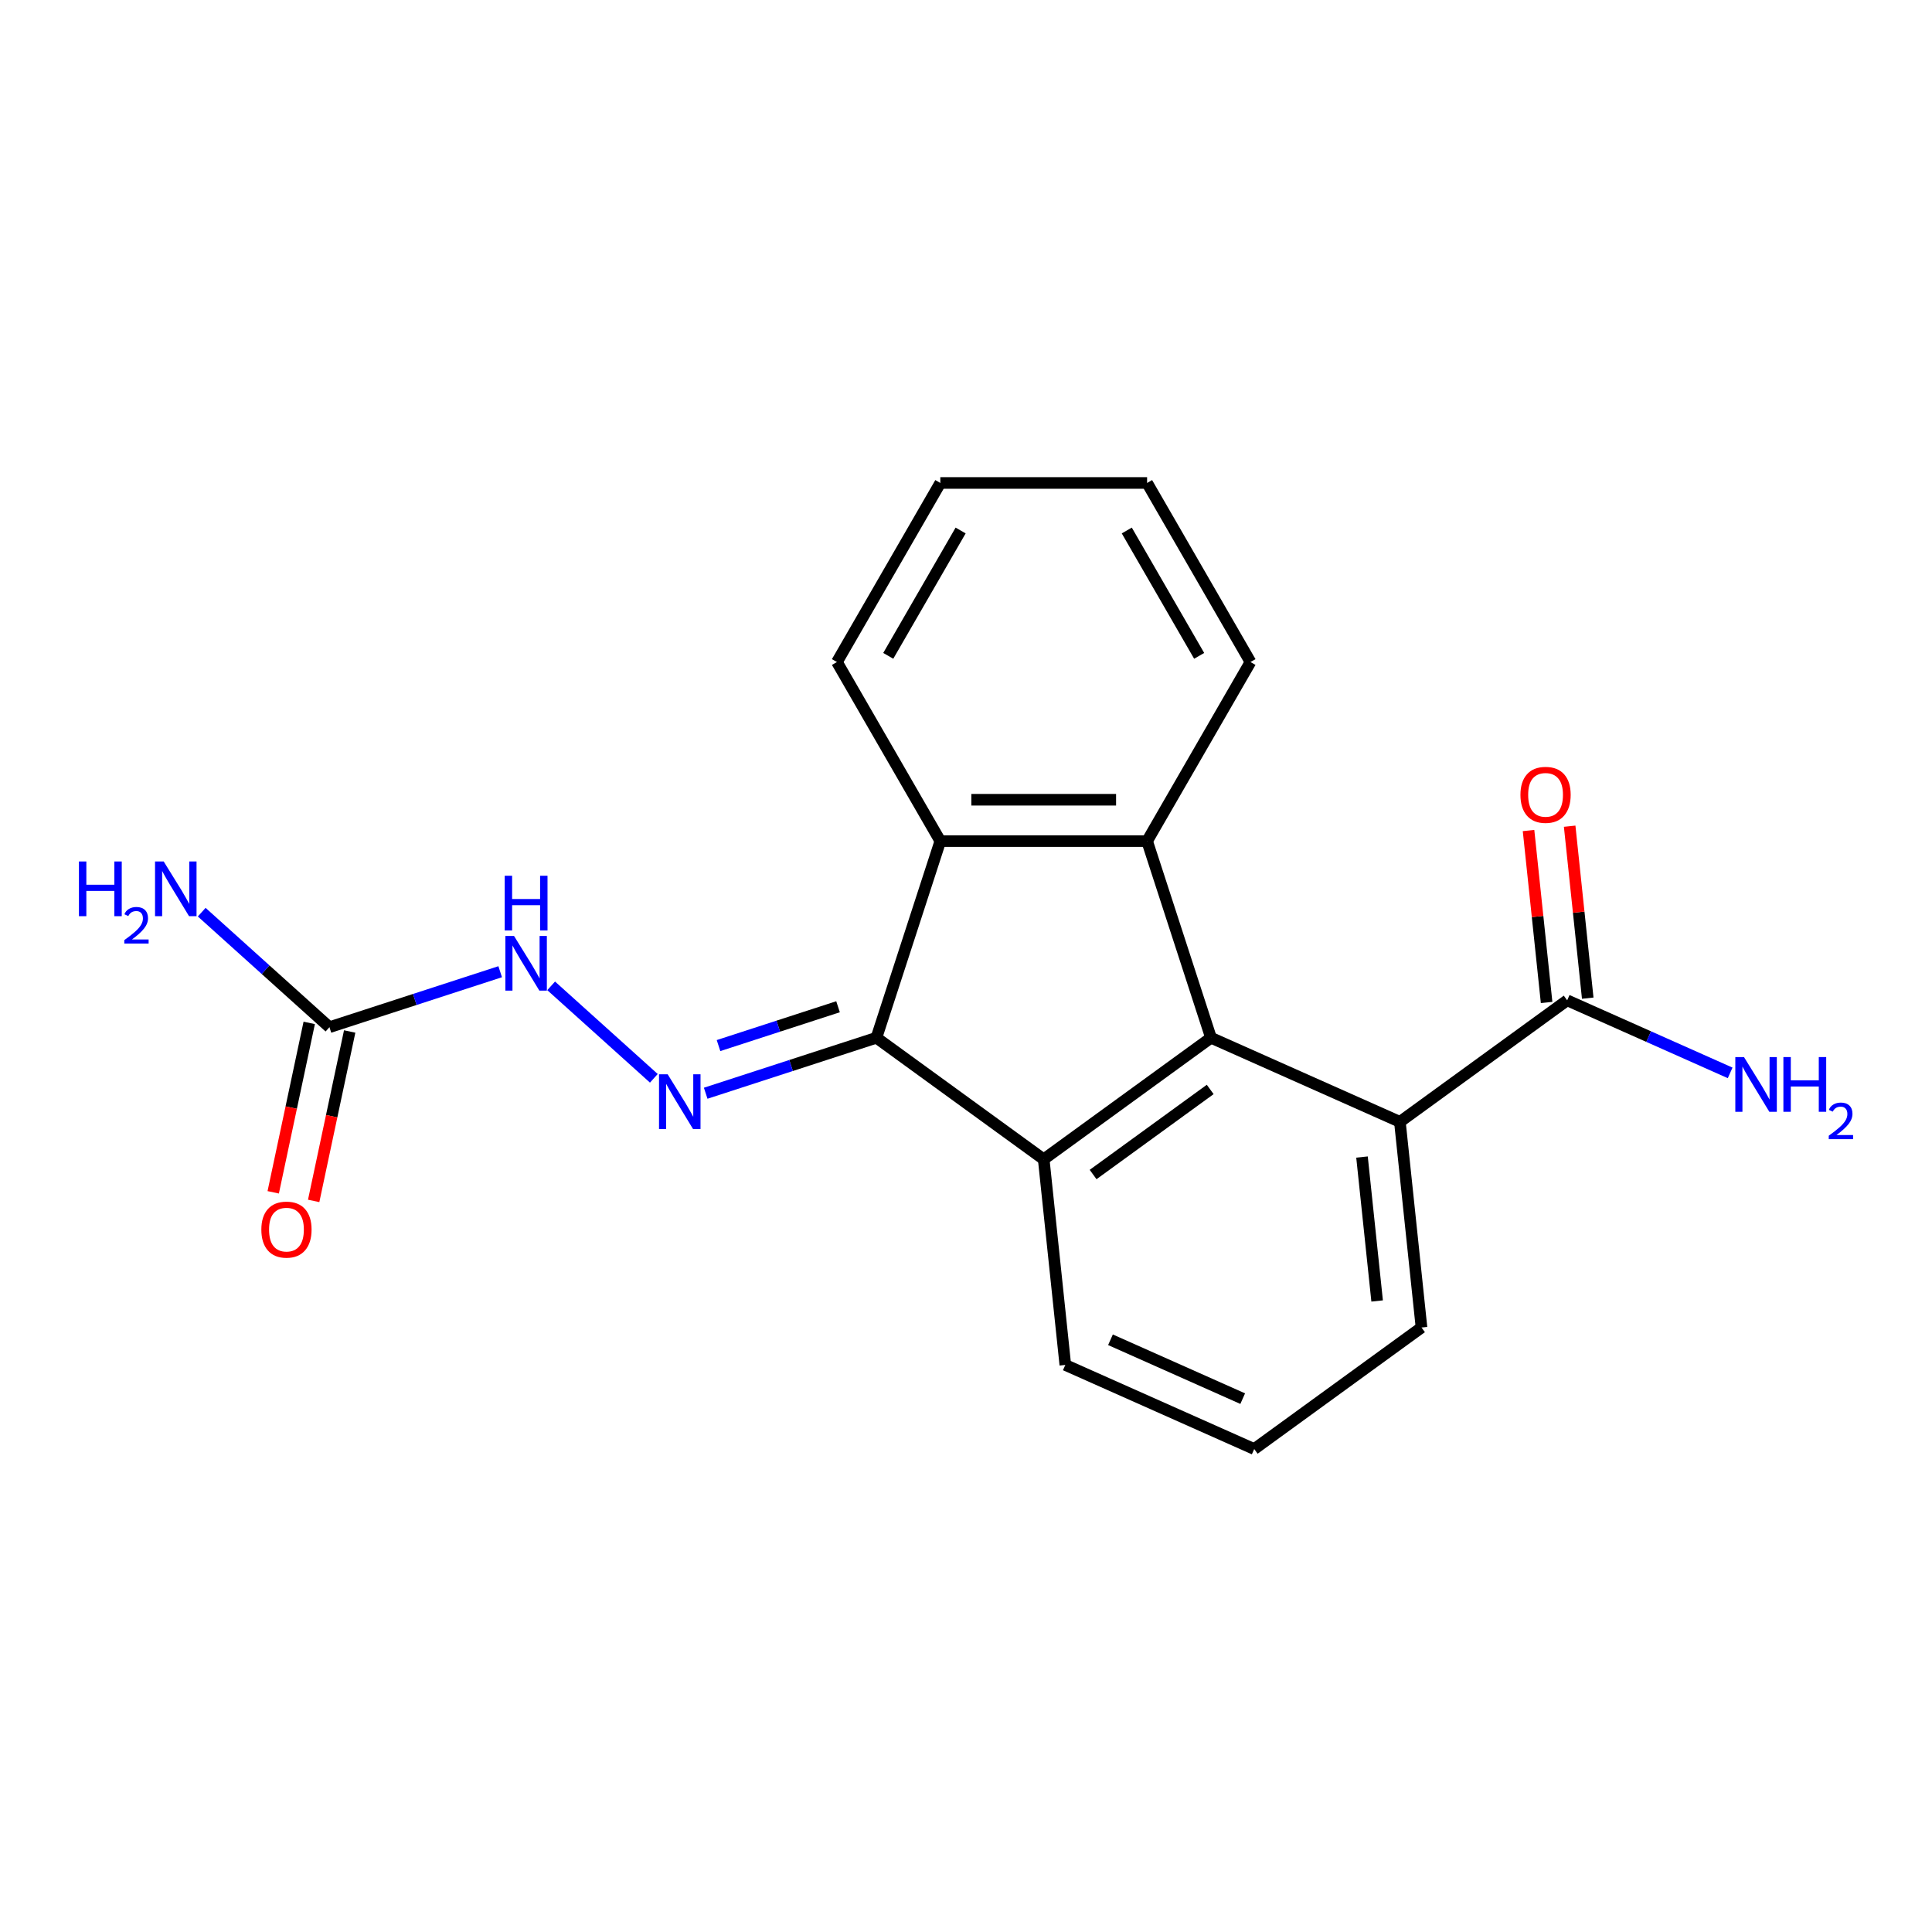 <?xml version='1.0' encoding='iso-8859-1'?>
<svg version='1.1' baseProfile='full'
              xmlns='http://www.w3.org/2000/svg'
                      xmlns:rdkit='http://www.rdkit.org/xml'
                      xmlns:xlink='http://www.w3.org/1999/xlink'
                  xml:space='preserve'
width='1000px' height='1000px' viewBox='0 0 1000 1000'>
<!-- END OF HEADER -->
<rect style='opacity:1.0;fill:#FFFFFF;stroke:none' width='1000' height='1000' x='0' y='0'> </rect>
<path class='bond-1' d='M 626.807,537.141 L 540.221,600.05' style='fill:none;fill-rule:evenodd;stroke:#000000;stroke-width:6px;stroke-linecap:butt;stroke-linejoin:miter;stroke-opacity:1' />
<path class='bond-1' d='M 626.401,563.895 L 565.791,607.931' style='fill:none;fill-rule:evenodd;stroke:#000000;stroke-width:6px;stroke-linecap:butt;stroke-linejoin:miter;stroke-opacity:1' />
<path class='bond-2' d='M 626.807,537.141 L 593.734,435.354' style='fill:none;fill-rule:evenodd;stroke:#000000;stroke-width:6px;stroke-linecap:butt;stroke-linejoin:miter;stroke-opacity:1' />
<path class='bond-5' d='M 626.807,537.141 L 724.58,580.673' style='fill:none;fill-rule:evenodd;stroke:#000000;stroke-width:6px;stroke-linecap:butt;stroke-linejoin:miter;stroke-opacity:1' />
<path class='bond-0' d='M 453.635,537.141 L 540.221,600.05' style='fill:none;fill-rule:evenodd;stroke:#000000;stroke-width:6px;stroke-linecap:butt;stroke-linejoin:miter;stroke-opacity:1' />
<path class='bond-4' d='M 453.635,537.141 L 409.449,551.498' style='fill:none;fill-rule:evenodd;stroke:#000000;stroke-width:6px;stroke-linecap:butt;stroke-linejoin:miter;stroke-opacity:1' />
<path class='bond-4' d='M 409.449,551.498 L 365.263,565.855' style='fill:none;fill-rule:evenodd;stroke:#0000FF;stroke-width:6px;stroke-linecap:butt;stroke-linejoin:miter;stroke-opacity:1' />
<path class='bond-4' d='M 433.765,521.091 L 402.835,531.141' style='fill:none;fill-rule:evenodd;stroke:#000000;stroke-width:6px;stroke-linecap:butt;stroke-linejoin:miter;stroke-opacity:1' />
<path class='bond-4' d='M 402.835,531.141 L 371.905,541.191' style='fill:none;fill-rule:evenodd;stroke:#0000FF;stroke-width:6px;stroke-linecap:butt;stroke-linejoin:miter;stroke-opacity:1' />
<path class='bond-20' d='M 453.635,537.141 L 486.708,435.354' style='fill:none;fill-rule:evenodd;stroke:#000000;stroke-width:6px;stroke-linecap:butt;stroke-linejoin:miter;stroke-opacity:1' />
<path class='bond-13' d='M 540.221,600.05 L 551.408,706.489' style='fill:none;fill-rule:evenodd;stroke:#000000;stroke-width:6px;stroke-linecap:butt;stroke-linejoin:miter;stroke-opacity:1' />
<path class='bond-3' d='M 593.734,435.354 L 486.708,435.354' style='fill:none;fill-rule:evenodd;stroke:#000000;stroke-width:6px;stroke-linecap:butt;stroke-linejoin:miter;stroke-opacity:1' />
<path class='bond-3' d='M 577.68,413.948 L 502.762,413.948' style='fill:none;fill-rule:evenodd;stroke:#000000;stroke-width:6px;stroke-linecap:butt;stroke-linejoin:miter;stroke-opacity:1' />
<path class='bond-14' d='M 593.734,435.354 L 647.247,342.666' style='fill:none;fill-rule:evenodd;stroke:#000000;stroke-width:6px;stroke-linecap:butt;stroke-linejoin:miter;stroke-opacity:1' />
<path class='bond-15' d='M 486.708,435.354 L 433.195,342.666' style='fill:none;fill-rule:evenodd;stroke:#000000;stroke-width:6px;stroke-linecap:butt;stroke-linejoin:miter;stroke-opacity:1' />
<path class='bond-8' d='M 338.432,558.135 L 285.276,510.273' style='fill:none;fill-rule:evenodd;stroke:#0000FF;stroke-width:6px;stroke-linecap:butt;stroke-linejoin:miter;stroke-opacity:1' />
<path class='bond-7' d='M 724.58,580.673 L 811.166,517.765' style='fill:none;fill-rule:evenodd;stroke:#000000;stroke-width:6px;stroke-linecap:butt;stroke-linejoin:miter;stroke-opacity:1' />
<path class='bond-16' d='M 724.58,580.673 L 735.767,687.112' style='fill:none;fill-rule:evenodd;stroke:#000000;stroke-width:6px;stroke-linecap:butt;stroke-linejoin:miter;stroke-opacity:1' />
<path class='bond-16' d='M 704.97,598.876 L 712.801,673.384' style='fill:none;fill-rule:evenodd;stroke:#000000;stroke-width:6px;stroke-linecap:butt;stroke-linejoin:miter;stroke-opacity:1' />
<path class='bond-6' d='M 170.524,531.673 L 214.71,517.316' style='fill:none;fill-rule:evenodd;stroke:#000000;stroke-width:6px;stroke-linecap:butt;stroke-linejoin:miter;stroke-opacity:1' />
<path class='bond-6' d='M 214.71,517.316 L 258.896,502.959' style='fill:none;fill-rule:evenodd;stroke:#0000FF;stroke-width:6px;stroke-linecap:butt;stroke-linejoin:miter;stroke-opacity:1' />
<path class='bond-9' d='M 160.055,529.448 L 150.736,573.293' style='fill:none;fill-rule:evenodd;stroke:#000000;stroke-width:6px;stroke-linecap:butt;stroke-linejoin:miter;stroke-opacity:1' />
<path class='bond-9' d='M 150.736,573.293 L 141.416,617.139' style='fill:none;fill-rule:evenodd;stroke:#FF0000;stroke-width:6px;stroke-linecap:butt;stroke-linejoin:miter;stroke-opacity:1' />
<path class='bond-9' d='M 180.993,533.898 L 171.673,577.744' style='fill:none;fill-rule:evenodd;stroke:#000000;stroke-width:6px;stroke-linecap:butt;stroke-linejoin:miter;stroke-opacity:1' />
<path class='bond-9' d='M 171.673,577.744 L 162.353,621.589' style='fill:none;fill-rule:evenodd;stroke:#FF0000;stroke-width:6px;stroke-linecap:butt;stroke-linejoin:miter;stroke-opacity:1' />
<path class='bond-11' d='M 170.524,531.673 L 137.464,501.905' style='fill:none;fill-rule:evenodd;stroke:#000000;stroke-width:6px;stroke-linecap:butt;stroke-linejoin:miter;stroke-opacity:1' />
<path class='bond-11' d='M 137.464,501.905 L 104.404,472.138' style='fill:none;fill-rule:evenodd;stroke:#0000FF;stroke-width:6px;stroke-linecap:butt;stroke-linejoin:miter;stroke-opacity:1' />
<path class='bond-10' d='M 821.81,516.646 L 817.133,472.144' style='fill:none;fill-rule:evenodd;stroke:#000000;stroke-width:6px;stroke-linecap:butt;stroke-linejoin:miter;stroke-opacity:1' />
<path class='bond-10' d='M 817.133,472.144 L 812.455,427.642' style='fill:none;fill-rule:evenodd;stroke:#FF0000;stroke-width:6px;stroke-linecap:butt;stroke-linejoin:miter;stroke-opacity:1' />
<path class='bond-10' d='M 800.522,518.883 L 795.845,474.381' style='fill:none;fill-rule:evenodd;stroke:#000000;stroke-width:6px;stroke-linecap:butt;stroke-linejoin:miter;stroke-opacity:1' />
<path class='bond-10' d='M 795.845,474.381 L 791.167,429.879' style='fill:none;fill-rule:evenodd;stroke:#FF0000;stroke-width:6px;stroke-linecap:butt;stroke-linejoin:miter;stroke-opacity:1' />
<path class='bond-12' d='M 811.166,517.765 L 853.345,536.544' style='fill:none;fill-rule:evenodd;stroke:#000000;stroke-width:6px;stroke-linecap:butt;stroke-linejoin:miter;stroke-opacity:1' />
<path class='bond-12' d='M 853.345,536.544 L 895.523,555.323' style='fill:none;fill-rule:evenodd;stroke:#0000FF;stroke-width:6px;stroke-linecap:butt;stroke-linejoin:miter;stroke-opacity:1' />
<path class='bond-21' d='M 551.408,706.489 L 649.182,750.021' style='fill:none;fill-rule:evenodd;stroke:#000000;stroke-width:6px;stroke-linecap:butt;stroke-linejoin:miter;stroke-opacity:1' />
<path class='bond-21' d='M 574.781,693.464 L 643.222,723.936' style='fill:none;fill-rule:evenodd;stroke:#000000;stroke-width:6px;stroke-linecap:butt;stroke-linejoin:miter;stroke-opacity:1' />
<path class='bond-18' d='M 647.247,342.666 L 593.734,249.979' style='fill:none;fill-rule:evenodd;stroke:#000000;stroke-width:6px;stroke-linecap:butt;stroke-linejoin:miter;stroke-opacity:1' />
<path class='bond-18' d='M 620.683,339.466 L 583.224,274.585' style='fill:none;fill-rule:evenodd;stroke:#000000;stroke-width:6px;stroke-linecap:butt;stroke-linejoin:miter;stroke-opacity:1' />
<path class='bond-22' d='M 433.195,342.666 L 486.708,249.979' style='fill:none;fill-rule:evenodd;stroke:#000000;stroke-width:6px;stroke-linecap:butt;stroke-linejoin:miter;stroke-opacity:1' />
<path class='bond-22' d='M 459.76,339.466 L 497.219,274.585' style='fill:none;fill-rule:evenodd;stroke:#000000;stroke-width:6px;stroke-linecap:butt;stroke-linejoin:miter;stroke-opacity:1' />
<path class='bond-17' d='M 735.767,687.112 L 649.182,750.021' style='fill:none;fill-rule:evenodd;stroke:#000000;stroke-width:6px;stroke-linecap:butt;stroke-linejoin:miter;stroke-opacity:1' />
<path class='bond-19' d='M 593.734,249.979 L 486.708,249.979' style='fill:none;fill-rule:evenodd;stroke:#000000;stroke-width:6px;stroke-linecap:butt;stroke-linejoin:miter;stroke-opacity:1' />
<path  class='atom-5' d='M 345.588 556.054
L 354.868 571.054
Q 355.788 572.534, 357.268 575.214
Q 358.748 577.894, 358.828 578.054
L 358.828 556.054
L 362.588 556.054
L 362.588 584.374
L 358.708 584.374
L 348.748 567.974
Q 347.588 566.054, 346.348 563.854
Q 345.148 561.654, 344.788 560.974
L 344.788 584.374
L 341.108 584.374
L 341.108 556.054
L 345.588 556.054
' fill='#0000FF'/>
<path  class='atom-9' d='M 266.052 484.44
L 275.332 499.44
Q 276.252 500.92, 277.732 503.6
Q 279.212 506.28, 279.292 506.44
L 279.292 484.44
L 283.052 484.44
L 283.052 512.76
L 279.172 512.76
L 269.212 496.36
Q 268.052 494.44, 266.812 492.24
Q 265.612 490.04, 265.252 489.36
L 265.252 512.76
L 261.572 512.76
L 261.572 484.44
L 266.052 484.44
' fill='#0000FF'/>
<path  class='atom-9' d='M 261.232 453.288
L 265.072 453.288
L 265.072 465.328
L 279.552 465.328
L 279.552 453.288
L 283.392 453.288
L 283.392 481.608
L 279.552 481.608
L 279.552 468.528
L 265.072 468.528
L 265.072 481.608
L 261.232 481.608
L 261.232 453.288
' fill='#0000FF'/>
<path  class='atom-10' d='M 135.272 636.44
Q 135.272 629.64, 138.632 625.84
Q 141.992 622.04, 148.272 622.04
Q 154.552 622.04, 157.912 625.84
Q 161.272 629.64, 161.272 636.44
Q 161.272 643.32, 157.872 647.24
Q 154.472 651.12, 148.272 651.12
Q 142.032 651.12, 138.632 647.24
Q 135.272 643.36, 135.272 636.44
M 148.272 647.92
Q 152.592 647.92, 154.912 645.04
Q 157.272 642.12, 157.272 636.44
Q 157.272 630.88, 154.912 628.08
Q 152.592 625.24, 148.272 625.24
Q 143.952 625.24, 141.592 628.04
Q 139.272 630.84, 139.272 636.44
Q 139.272 642.16, 141.592 645.04
Q 143.952 647.92, 148.272 647.92
' fill='#FF0000'/>
<path  class='atom-11' d='M 786.979 411.405
Q 786.979 404.605, 790.339 400.805
Q 793.699 397.005, 799.979 397.005
Q 806.259 397.005, 809.619 400.805
Q 812.979 404.605, 812.979 411.405
Q 812.979 418.285, 809.579 422.205
Q 806.179 426.085, 799.979 426.085
Q 793.739 426.085, 790.339 422.205
Q 786.979 418.325, 786.979 411.405
M 799.979 422.885
Q 804.299 422.885, 806.619 420.005
Q 808.979 417.085, 808.979 411.405
Q 808.979 405.845, 806.619 403.045
Q 804.299 400.205, 799.979 400.205
Q 795.659 400.205, 793.299 403.005
Q 790.979 405.805, 790.979 411.405
Q 790.979 417.125, 793.299 420.005
Q 795.659 422.885, 799.979 422.885
' fill='#FF0000'/>
<path  class='atom-12' d='M 40.856 445.898
L 44.696 445.898
L 44.696 457.938
L 59.176 457.938
L 59.176 445.898
L 63.016 445.898
L 63.016 474.218
L 59.176 474.218
L 59.176 461.138
L 44.696 461.138
L 44.696 474.218
L 40.856 474.218
L 40.856 445.898
' fill='#0000FF'/>
<path  class='atom-12' d='M 64.388 473.225
Q 65.075 471.456, 66.712 470.479
Q 68.348 469.476, 70.619 469.476
Q 73.444 469.476, 75.028 471.007
Q 76.612 472.538, 76.612 475.258
Q 76.612 478.03, 74.552 480.617
Q 72.52 483.204, 68.296 486.266
L 76.928 486.266
L 76.928 488.378
L 64.336 488.378
L 64.336 486.61
Q 67.82 484.128, 69.88 482.28
Q 71.965 480.432, 72.968 478.769
Q 73.972 477.106, 73.972 475.39
Q 73.972 473.594, 73.074 472.591
Q 72.176 471.588, 70.619 471.588
Q 69.114 471.588, 68.111 472.195
Q 67.108 472.802, 66.395 474.149
L 64.388 473.225
' fill='#0000FF'/>
<path  class='atom-12' d='M 84.728 445.898
L 94.008 460.898
Q 94.928 462.378, 96.408 465.058
Q 97.888 467.738, 97.968 467.898
L 97.968 445.898
L 101.728 445.898
L 101.728 474.218
L 97.848 474.218
L 87.888 457.818
Q 86.728 455.898, 85.488 453.698
Q 84.288 451.498, 83.928 450.818
L 83.928 474.218
L 80.248 474.218
L 80.248 445.898
L 84.728 445.898
' fill='#0000FF'/>
<path  class='atom-13' d='M 902.679 547.136
L 911.959 562.136
Q 912.879 563.616, 914.359 566.296
Q 915.839 568.976, 915.919 569.136
L 915.919 547.136
L 919.679 547.136
L 919.679 575.456
L 915.799 575.456
L 905.839 559.056
Q 904.679 557.136, 903.439 554.936
Q 902.239 552.736, 901.879 552.056
L 901.879 575.456
L 898.199 575.456
L 898.199 547.136
L 902.679 547.136
' fill='#0000FF'/>
<path  class='atom-13' d='M 923.079 547.136
L 926.919 547.136
L 926.919 559.176
L 941.399 559.176
L 941.399 547.136
L 945.239 547.136
L 945.239 575.456
L 941.399 575.456
L 941.399 562.376
L 926.919 562.376
L 926.919 575.456
L 923.079 575.456
L 923.079 547.136
' fill='#0000FF'/>
<path  class='atom-13' d='M 946.612 574.462
Q 947.298 572.693, 948.935 571.717
Q 950.572 570.713, 952.842 570.713
Q 955.667 570.713, 957.251 572.245
Q 958.835 573.776, 958.835 576.495
Q 958.835 579.267, 956.776 581.854
Q 954.743 584.441, 950.519 587.504
L 959.152 587.504
L 959.152 589.616
L 946.559 589.616
L 946.559 587.847
Q 950.044 585.365, 952.103 583.517
Q 954.189 581.669, 955.192 580.006
Q 956.195 578.343, 956.195 576.627
Q 956.195 574.832, 955.297 573.829
Q 954.4 572.825, 952.842 572.825
Q 951.337 572.825, 950.334 573.433
Q 949.331 574.04, 948.618 575.386
L 946.612 574.462
' fill='#0000FF'/>
</svg>
